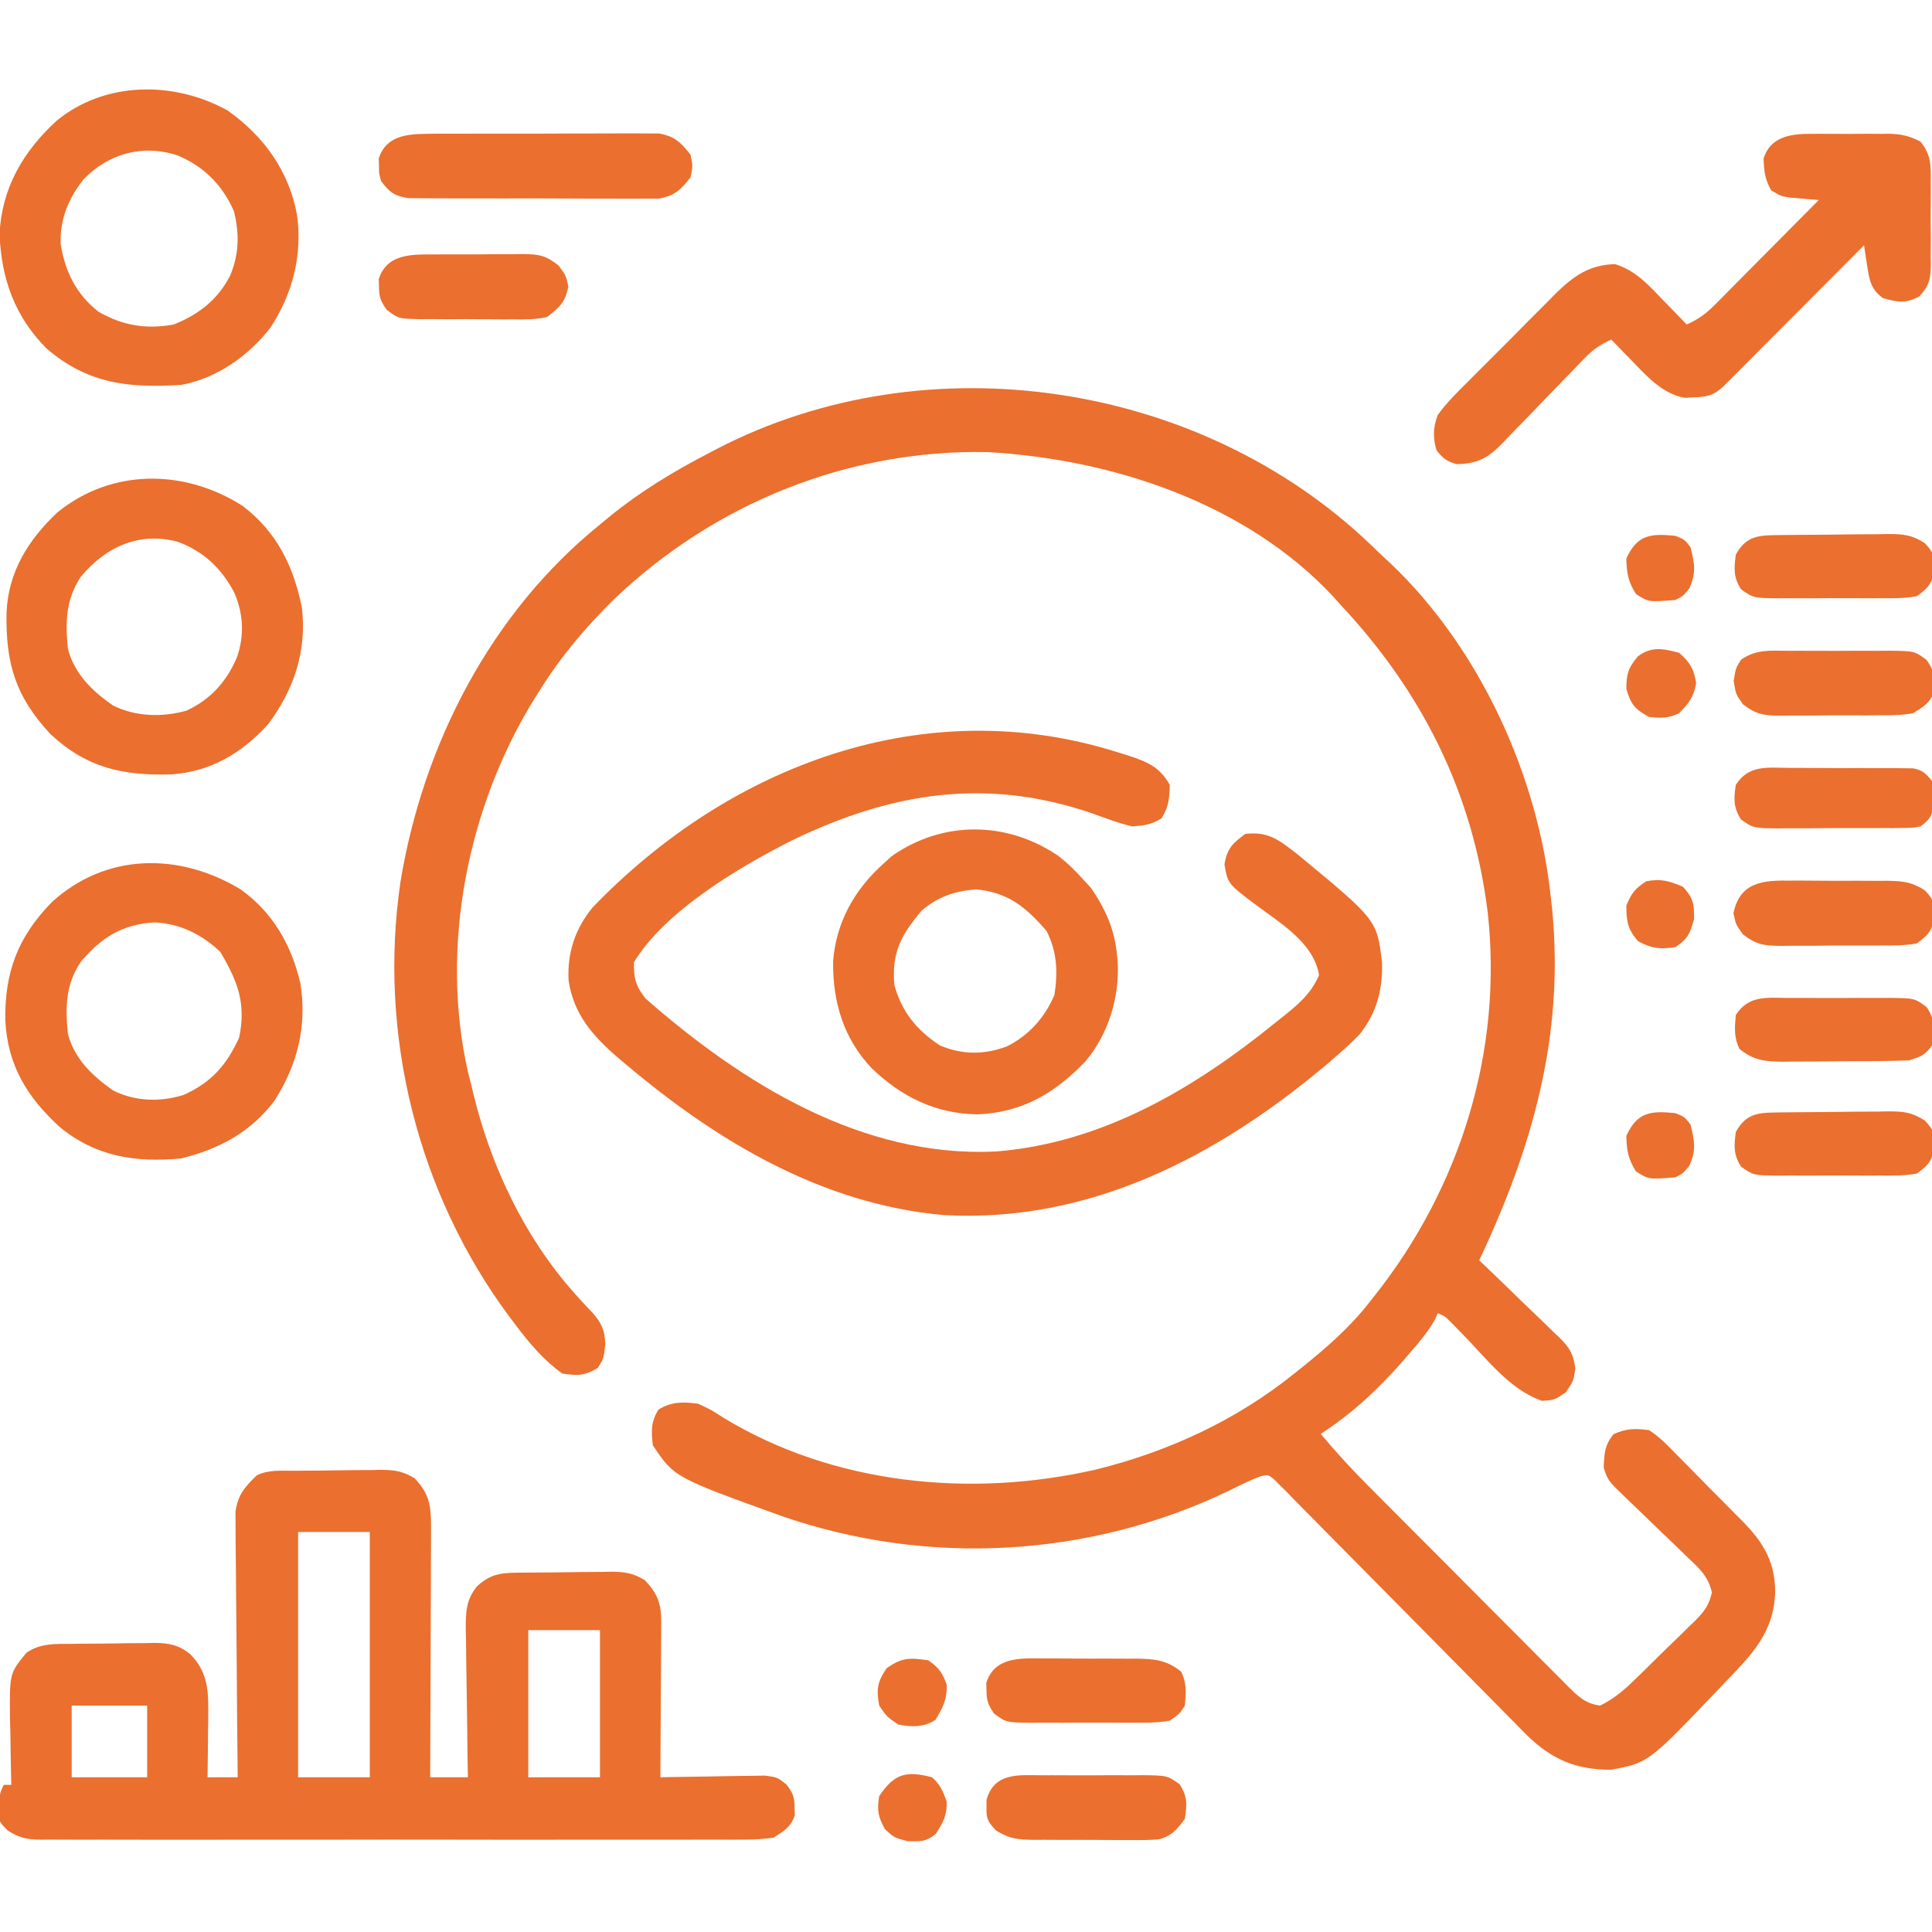 <svg width="66" height="66" viewBox="0 0 66 66" fill="none" xmlns="http://www.w3.org/2000/svg">
<g clip-path="url(#clip0_3443_2355)">
<path d="M46.819 18.601C46.998 18.773 46.998 18.773 47.18 18.949C47.29 19.051 47.4 19.152 47.513 19.257C50.558 22.154 52.55 26.522 52.981 30.68C52.995 30.807 53.009 30.934 53.024 31.066C53.444 35.376 52.352 39.2 50.532 43.054C50.629 43.147 50.727 43.24 50.828 43.336C51.19 43.682 51.55 44.032 51.908 44.382C52.064 44.533 52.22 44.683 52.377 44.832C52.604 45.047 52.827 45.265 53.049 45.484C53.155 45.583 53.155 45.583 53.263 45.684C53.623 46.043 53.75 46.244 53.815 46.754C53.754 47.179 53.754 47.179 53.488 47.566C53.11 47.824 53.11 47.824 52.683 47.856C51.577 47.481 50.785 46.413 49.983 45.596C49.908 45.519 49.833 45.443 49.755 45.364C49.654 45.26 49.654 45.26 49.55 45.154C49.373 44.974 49.373 44.974 49.114 44.859C49.086 44.927 49.057 44.994 49.029 45.064C48.789 45.495 48.476 45.856 48.155 46.229C48.087 46.308 48.018 46.388 47.948 46.47C47.104 47.434 46.197 48.289 45.118 48.984C45.63 49.597 46.164 50.179 46.728 50.744C46.808 50.825 46.888 50.905 46.97 50.988C47.23 51.251 47.492 51.513 47.753 51.775C47.843 51.865 47.932 51.955 48.025 52.048C48.498 52.523 48.972 52.998 49.446 53.472C49.935 53.962 50.424 54.454 50.912 54.946C51.288 55.324 51.665 55.702 52.042 56.079C52.222 56.26 52.402 56.441 52.582 56.623C52.833 56.876 53.085 57.127 53.337 57.379C53.411 57.454 53.486 57.529 53.562 57.607C53.914 57.956 54.16 58.196 54.657 58.265C55.205 58.012 55.615 57.61 56.041 57.191C56.142 57.092 56.142 57.092 56.246 56.99C56.388 56.851 56.53 56.711 56.672 56.57C56.888 56.356 57.107 56.145 57.327 55.934C57.465 55.797 57.603 55.66 57.741 55.524C57.806 55.461 57.872 55.399 57.94 55.334C58.237 55.033 58.388 54.817 58.481 54.401C58.362 53.864 58.06 53.584 57.671 53.221C57.597 53.149 57.523 53.077 57.447 53.003C57.212 52.773 56.974 52.546 56.735 52.32C56.498 52.092 56.262 51.863 56.026 51.634C55.879 51.492 55.732 51.35 55.584 51.209C54.933 50.584 54.933 50.584 54.785 50.144C54.802 49.67 54.814 49.362 55.124 48.992C55.566 48.794 55.849 48.797 56.332 48.855C56.686 49.081 56.963 49.368 57.253 49.669C57.337 49.753 57.42 49.837 57.506 49.923C57.682 50.1 57.858 50.279 58.032 50.458C58.297 50.731 58.566 51 58.835 51.269C59.006 51.442 59.177 51.615 59.348 51.788C59.427 51.868 59.507 51.948 59.589 52.031C60.263 52.73 60.641 53.389 60.643 54.39C60.598 55.776 59.839 56.533 58.91 57.492C58.833 57.573 58.756 57.655 58.676 57.739C56.311 60.22 56.311 60.22 55.035 60.457C53.831 60.457 53.012 60.107 52.152 59.268C51.988 59.103 51.825 58.937 51.663 58.771C51.573 58.68 51.483 58.589 51.39 58.496C51.196 58.299 51.003 58.103 50.809 57.906C50.503 57.595 50.196 57.285 49.889 56.975C49.016 56.095 48.145 55.213 47.275 54.33C46.742 53.788 46.208 53.249 45.672 52.71C45.468 52.505 45.265 52.298 45.063 52.092C44.78 51.803 44.496 51.517 44.211 51.231C44.127 51.145 44.044 51.058 43.958 50.969C43.88 50.892 43.802 50.815 43.722 50.736C43.655 50.668 43.588 50.6 43.519 50.53C43.316 50.374 43.316 50.374 43.053 50.435C42.678 50.576 42.326 50.755 41.967 50.934C37.209 53.213 31.712 53.516 26.725 51.799C23.032 50.467 23.032 50.467 22.301 49.371C22.247 48.876 22.231 48.583 22.494 48.154C22.938 47.877 23.344 47.886 23.848 47.953C24.276 48.151 24.276 48.151 24.694 48.42C28.474 50.726 33.182 51.178 37.446 50.2C39.915 49.589 42.232 48.52 44.215 46.922C44.289 46.863 44.363 46.804 44.439 46.744C45.3 46.053 46.115 45.349 46.793 44.472C46.844 44.409 46.895 44.345 46.947 44.279C49.892 40.565 51.345 35.898 50.822 31.163C50.315 27.08 48.578 23.619 45.762 20.625C45.694 20.549 45.627 20.473 45.557 20.394C42.573 17.183 37.992 15.682 33.727 15.444C28.965 15.35 24.4 17.2 20.973 20.475C20 21.433 19.157 22.432 18.434 23.59C18.384 23.669 18.334 23.748 18.283 23.829C15.971 27.544 15.015 32.337 15.989 36.632C16.03 36.795 16.071 36.957 16.114 37.125C16.134 37.212 16.155 37.298 16.177 37.388C16.773 39.841 17.919 42.258 19.604 44.155C19.67 44.229 19.735 44.303 19.803 44.379C19.928 44.517 20.056 44.653 20.187 44.787C20.528 45.157 20.666 45.425 20.677 45.919C20.625 46.406 20.625 46.406 20.424 46.728C19.98 47.002 19.721 47.001 19.207 46.922C18.563 46.456 18.098 45.901 17.62 45.27C17.547 45.174 17.474 45.078 17.399 44.978C14.26 40.75 12.913 35.336 13.681 30.124C14.45 25.441 16.765 20.93 20.497 17.918C20.617 17.819 20.737 17.719 20.86 17.617C21.915 16.765 23.033 16.091 24.235 15.469C24.314 15.427 24.392 15.386 24.473 15.343C31.672 11.605 40.987 13.024 46.819 18.601Z" fill="#EB6F2E"/>
<path d="M10.069 50.243C10.173 50.242 10.277 50.241 10.384 50.24C10.605 50.238 10.825 50.237 11.045 50.236C11.382 50.233 11.717 50.228 12.054 50.222C12.268 50.221 12.482 50.22 12.696 50.219C12.846 50.215 12.846 50.215 12.999 50.212C13.472 50.214 13.761 50.254 14.168 50.503C14.691 51.058 14.727 51.468 14.725 52.227C14.725 52.319 14.725 52.411 14.725 52.506C14.725 52.808 14.723 53.111 14.721 53.414C14.72 53.624 14.72 53.834 14.72 54.044C14.719 54.597 14.716 55.15 14.713 55.703C14.71 56.267 14.709 56.831 14.708 57.395C14.705 58.502 14.701 59.608 14.695 60.715C15.121 60.715 15.546 60.715 15.985 60.715C15.981 60.536 15.978 60.356 15.974 60.171C15.963 59.504 15.955 58.837 15.949 58.169C15.946 57.88 15.941 57.592 15.936 57.303C15.928 56.888 15.924 56.473 15.921 56.057C15.918 55.929 15.915 55.8 15.911 55.668C15.911 55.079 15.915 54.66 16.295 54.19C16.829 53.7 17.236 53.73 17.933 53.723C18.037 53.722 18.141 53.721 18.248 53.72C18.468 53.718 18.688 53.717 18.909 53.716C19.245 53.714 19.581 53.708 19.917 53.703C20.131 53.701 20.345 53.7 20.559 53.699C20.659 53.697 20.759 53.695 20.863 53.692C21.336 53.694 21.624 53.734 22.031 53.983C22.454 54.432 22.591 54.773 22.588 55.388C22.588 55.566 22.588 55.566 22.588 55.748C22.587 55.875 22.585 56.002 22.584 56.133C22.584 56.264 22.583 56.395 22.583 56.529C22.581 56.947 22.578 57.365 22.575 57.782C22.573 58.066 22.572 58.349 22.571 58.632C22.568 59.327 22.564 60.021 22.559 60.715C22.677 60.712 22.795 60.71 22.917 60.707C23.358 60.698 23.797 60.692 24.238 60.687C24.428 60.684 24.618 60.681 24.809 60.676C25.082 60.67 25.356 60.667 25.63 60.665C25.877 60.661 25.877 60.661 26.129 60.657C26.555 60.715 26.555 60.715 26.866 60.96C27.086 61.252 27.144 61.385 27.143 61.746C27.146 61.831 27.149 61.916 27.151 62.004C27.022 62.417 26.786 62.547 26.426 62.778C26.058 62.827 25.741 62.847 25.374 62.843C25.269 62.844 25.163 62.845 25.055 62.846C24.702 62.847 24.349 62.846 23.996 62.844C23.743 62.845 23.49 62.846 23.237 62.847C22.55 62.849 21.863 62.848 21.176 62.847C20.457 62.846 19.738 62.847 19.019 62.847C17.812 62.849 16.605 62.847 15.398 62.845C14.002 62.842 12.606 62.843 11.21 62.846C10.011 62.848 8.813 62.848 7.615 62.847C6.899 62.846 6.183 62.846 5.468 62.848C4.795 62.849 4.122 62.848 3.449 62.845C3.202 62.845 2.955 62.845 2.708 62.846C2.371 62.847 2.034 62.846 1.697 62.843C1.599 62.844 1.501 62.845 1.4 62.846C0.926 62.84 0.663 62.79 0.261 62.532C9.15527e-05 62.262 9.15527e-05 62.262 -0.067 61.995C-0.014 61.259 -0.014 61.259 0.129 60.973C0.214 60.973 0.299 60.973 0.387 60.973C0.383 60.816 0.383 60.816 0.379 60.656C0.368 60.179 0.361 59.702 0.355 59.225C0.35 59.06 0.346 58.895 0.341 58.726C0.325 57.164 0.325 57.164 0.902 56.461C1.377 56.128 1.898 56.16 2.456 56.156C2.557 56.154 2.657 56.153 2.761 56.152C2.973 56.15 3.185 56.149 3.397 56.148C3.72 56.147 4.043 56.141 4.366 56.134C4.573 56.133 4.78 56.132 4.986 56.131C5.082 56.129 5.178 56.126 5.277 56.124C5.784 56.128 6.111 56.196 6.501 56.51C7.164 57.187 7.118 57.887 7.113 58.789C7.11 58.93 7.108 59.071 7.106 59.217C7.105 59.361 7.104 59.505 7.103 59.653C7.099 60.007 7.095 60.361 7.09 60.715C7.43 60.715 7.771 60.715 8.121 60.715C8.119 60.538 8.119 60.538 8.117 60.358C8.104 59.247 8.094 58.135 8.088 57.024C8.084 56.453 8.08 55.881 8.073 55.31C8.066 54.758 8.062 54.207 8.06 53.655C8.059 53.445 8.057 53.234 8.053 53.024C8.048 52.729 8.048 52.434 8.048 52.139C8.046 51.888 8.046 51.888 8.044 51.631C8.146 51.033 8.341 50.828 8.766 50.403C9.176 50.198 9.619 50.247 10.069 50.243ZM10.184 52.336C10.184 55.101 10.184 57.866 10.184 60.715C10.992 60.715 11.8 60.715 12.633 60.715C12.633 57.95 12.633 55.185 12.633 52.336C11.825 52.336 11.016 52.336 10.184 52.336ZM18.047 55.688C18.047 57.347 18.047 59.006 18.047 60.715C18.855 60.715 19.663 60.715 20.496 60.715C20.496 59.056 20.496 57.397 20.496 55.688C19.688 55.688 18.88 55.688 18.047 55.688ZM2.449 58.266C2.449 59.074 2.449 59.882 2.449 60.715C3.3 60.715 4.151 60.715 5.027 60.715C5.027 59.907 5.027 59.099 5.027 58.266C4.177 58.266 3.326 58.266 2.449 58.266Z" fill="#EB6F2E"/>
<path d="M38.189 25.701C38.306 25.737 38.422 25.773 38.543 25.81C39.183 26.024 39.617 26.193 39.961 26.812C39.953 27.263 39.922 27.573 39.679 27.956C39.329 28.174 39.089 28.204 38.672 28.23C38.222 28.123 37.793 27.963 37.359 27.803C33.734 26.543 30.484 27.056 27.079 28.698C25.289 29.597 22.715 31.117 21.657 32.871C21.647 33.422 21.715 33.685 22.059 34.117C25.365 37.014 29.447 39.551 34.003 39.338C37.641 39.059 40.801 37.183 43.571 34.934C43.643 34.876 43.715 34.819 43.79 34.76C44.341 34.321 44.775 33.965 45.061 33.314C44.88 32.208 43.757 31.552 42.912 30.919C41.943 30.189 41.943 30.189 41.83 29.528C41.918 28.989 42.105 28.809 42.539 28.488C43.349 28.393 43.715 28.714 44.333 29.191C47.039 31.427 47.039 31.427 47.211 32.872C47.243 33.796 47.031 34.6 46.45 35.332C46.189 35.602 45.918 35.849 45.633 36.094C45.528 36.185 45.423 36.276 45.314 36.37C41.587 39.505 37.214 41.792 32.227 41.508C28.065 41.133 24.473 38.977 21.342 36.327C21.268 36.265 21.193 36.202 21.116 36.137C20.255 35.397 19.595 34.65 19.424 33.495C19.374 32.552 19.644 31.739 20.238 31.006C24.936 26.123 31.614 23.618 38.189 25.701Z" fill="#EB6F2E"/>
<path d="M61.943 4.572C62.035 4.572 62.127 4.571 62.222 4.571C62.416 4.57 62.609 4.571 62.803 4.573C63.098 4.576 63.394 4.573 63.689 4.57C63.878 4.57 64.067 4.571 64.255 4.572C64.387 4.57 64.387 4.57 64.521 4.569C64.945 4.577 65.227 4.641 65.604 4.837C65.97 5.274 65.964 5.658 65.956 6.203C65.957 6.305 65.958 6.406 65.958 6.51C65.959 6.723 65.957 6.936 65.955 7.149C65.951 7.475 65.955 7.801 65.959 8.127C65.958 8.334 65.958 8.542 65.956 8.749C65.958 8.847 65.959 8.944 65.96 9.044C65.949 9.535 65.91 9.754 65.572 10.12C65.1 10.382 64.837 10.326 64.324 10.184C63.906 9.877 63.86 9.562 63.784 9.064C63.764 8.935 63.743 8.807 63.722 8.675C63.701 8.529 63.701 8.529 63.679 8.379C63.617 8.441 63.554 8.504 63.49 8.569C62.842 9.219 62.194 9.87 61.546 10.52C61.303 10.762 61.061 11.005 60.819 11.248C60.472 11.597 60.125 11.945 59.777 12.294C59.668 12.403 59.56 12.512 59.448 12.625C59.347 12.726 59.246 12.826 59.143 12.93C59.054 13.019 58.965 13.108 58.874 13.2C58.534 13.516 58.3 13.561 57.846 13.575C57.702 13.582 57.702 13.582 57.554 13.59C56.779 13.457 56.229 12.823 55.703 12.278C55.639 12.213 55.575 12.148 55.509 12.08C55.353 11.921 55.198 11.761 55.043 11.601C54.669 11.77 54.41 11.946 54.128 12.242C54.016 12.357 54.016 12.357 53.902 12.475C53.823 12.558 53.744 12.64 53.662 12.726C53.492 12.901 53.322 13.075 53.151 13.25C52.884 13.526 52.617 13.801 52.352 14.079C52.095 14.347 51.836 14.612 51.576 14.877C51.458 15.002 51.458 15.002 51.338 15.129C50.837 15.636 50.503 15.845 49.758 15.855C49.416 15.754 49.29 15.659 49.073 15.38C48.943 14.945 48.959 14.601 49.113 14.18C49.42 13.756 49.785 13.396 50.156 13.029C50.262 12.922 50.368 12.815 50.477 12.705C50.701 12.48 50.926 12.256 51.152 12.033C51.496 11.692 51.835 11.347 52.175 11.001C52.393 10.782 52.612 10.564 52.831 10.346C52.932 10.243 53.033 10.14 53.136 10.034C53.755 9.431 54.284 9.048 55.172 9.023C55.879 9.239 56.331 9.75 56.831 10.272C56.946 10.389 56.946 10.389 57.063 10.509C57.25 10.7 57.435 10.893 57.621 11.086C58.001 10.914 58.268 10.728 58.562 10.432C58.642 10.352 58.722 10.272 58.804 10.19C58.889 10.103 58.974 10.017 59.061 9.929C59.149 9.84 59.237 9.752 59.327 9.661C59.608 9.379 59.887 9.097 60.167 8.814C60.357 8.622 60.547 8.431 60.737 8.24C61.203 7.771 61.668 7.302 62.133 6.832C62.043 6.825 61.954 6.818 61.862 6.811C61.746 6.801 61.629 6.79 61.509 6.78C61.336 6.766 61.336 6.766 61.158 6.751C60.843 6.703 60.843 6.703 60.505 6.502C60.291 6.122 60.261 5.844 60.247 5.414C60.492 4.634 61.235 4.564 61.943 4.572Z" fill="#EB6F2E"/>
<path d="M7.781 3.779C9.014 4.652 9.862 5.833 10.143 7.321C10.34 8.695 10.003 10.022 9.246 11.182C8.512 12.142 7.397 12.936 6.188 13.148C4.401 13.263 2.994 13.116 1.585 11.9C0.501 10.805 0.05 9.533 -0.016 8.003C0.057 6.427 0.79 5.174 1.934 4.125C3.582 2.768 5.961 2.759 7.781 3.779ZM2.844 6.139C2.332 6.795 2.05 7.48 2.071 8.32C2.211 9.26 2.613 10.075 3.377 10.657C4.194 11.124 5.004 11.257 5.93 11.086C6.786 10.748 7.446 10.235 7.864 9.41C8.172 8.668 8.179 7.991 7.993 7.219C7.605 6.33 6.966 5.684 6.067 5.309C4.882 4.919 3.706 5.239 2.844 6.139Z" fill="#EB6F2E"/>
<path d="M8.299 17.29C9.458 18.178 10.026 19.339 10.313 20.754C10.488 22.238 10.043 23.562 9.153 24.75C8.249 25.738 7.18 26.371 5.832 26.456C4.191 26.498 2.971 26.238 1.725 25.08C0.522 23.782 0.193 22.67 0.223 20.927C0.283 19.535 0.964 18.444 1.958 17.507C3.819 15.991 6.318 16.018 8.299 17.29ZM2.756 19.71C2.243 20.493 2.228 21.26 2.321 22.172C2.549 23.028 3.152 23.612 3.868 24.105C4.641 24.484 5.535 24.509 6.362 24.279C7.192 23.906 7.758 23.264 8.105 22.43C8.353 21.664 8.313 20.983 8.005 20.245C7.563 19.419 6.97 18.847 6.091 18.514C4.764 18.145 3.604 18.684 2.756 19.71Z" fill="#EB6F2E"/>
<path d="M8.218 30.382C9.317 31.166 9.955 32.279 10.259 33.581C10.5 35.03 10.165 36.375 9.375 37.603C8.557 38.687 7.485 39.253 6.188 39.574C4.627 39.721 3.272 39.513 2.042 38.502C0.925 37.482 0.256 36.389 0.181 34.849C0.159 33.209 0.607 32.016 1.763 30.825C3.612 29.132 6.122 29.113 8.218 30.382ZM2.76 32.859C2.237 33.636 2.228 34.41 2.32 35.321C2.551 36.185 3.152 36.75 3.867 37.254C4.614 37.628 5.479 37.654 6.272 37.404C7.221 36.979 7.741 36.384 8.169 35.449C8.415 34.273 8.12 33.524 7.525 32.517C6.896 31.921 6.15 31.548 5.277 31.51C4.175 31.577 3.46 32.026 2.76 32.859Z" fill="#EB6F2E"/>
<path d="M36.127 29.22C36.45 29.465 36.725 29.733 36.996 30.035C37.084 30.131 37.172 30.227 37.262 30.325C37.746 31.012 38.086 31.771 38.156 32.613C38.164 32.694 38.173 32.776 38.181 32.859C38.249 34.067 37.867 35.325 37.085 36.252C36.052 37.337 34.92 38.011 33.387 38.068C31.955 38.046 30.802 37.47 29.791 36.505C28.814 35.482 28.442 34.224 28.461 32.83C28.567 31.504 29.185 30.401 30.164 29.519C30.26 29.432 30.355 29.344 30.454 29.253C32.192 28.029 34.37 28.04 36.127 29.22ZM31.485 31.107C30.777 31.953 30.46 32.535 30.551 33.644C30.807 34.567 31.305 35.179 32.098 35.707C32.864 36.041 33.626 36.036 34.407 35.743C35.163 35.356 35.685 34.765 36.021 33.991C36.141 33.206 36.114 32.524 35.755 31.808C35.053 30.994 34.442 30.484 33.338 30.381C32.6 30.445 32.055 30.627 31.485 31.107Z" fill="#EB6F2E"/>
<path d="M14.579 4.572C14.669 4.571 14.758 4.57 14.851 4.568C15.145 4.566 15.44 4.566 15.735 4.568C15.94 4.567 16.146 4.566 16.352 4.565C16.782 4.564 17.212 4.564 17.643 4.566C18.194 4.568 18.744 4.565 19.295 4.561C19.72 4.558 20.144 4.558 20.569 4.559C20.772 4.559 20.975 4.559 21.178 4.557C21.462 4.554 21.746 4.556 22.03 4.559C22.192 4.559 22.353 4.559 22.52 4.56C23.061 4.663 23.252 4.859 23.59 5.285C23.67 5.672 23.67 5.672 23.59 6.059C23.25 6.489 23.059 6.682 22.514 6.784C22.35 6.784 22.186 6.784 22.017 6.784C21.88 6.786 21.88 6.786 21.741 6.787C21.441 6.789 21.142 6.787 20.842 6.784C20.633 6.784 20.424 6.785 20.216 6.785C19.779 6.785 19.342 6.784 18.905 6.78C18.345 6.776 17.785 6.776 17.225 6.779C16.794 6.78 16.363 6.779 15.932 6.777C15.726 6.776 15.519 6.776 15.313 6.777C15.024 6.778 14.736 6.775 14.447 6.772C14.201 6.771 14.201 6.771 13.95 6.769C13.465 6.692 13.313 6.573 13.02 6.187C12.947 5.93 12.947 5.93 12.947 5.672C12.944 5.587 12.941 5.502 12.938 5.414C13.178 4.652 13.882 4.575 14.579 4.572Z" fill="#EB6F2E"/>
<path d="M35.562 60.646C35.686 60.646 35.81 60.645 35.937 60.645C36.199 60.645 36.461 60.645 36.723 60.648C37.123 60.65 37.524 60.648 37.925 60.644C38.179 60.645 38.433 60.645 38.688 60.646C38.808 60.645 38.927 60.644 39.051 60.643C39.876 60.655 39.876 60.655 40.294 60.949C40.567 61.37 40.554 61.642 40.476 62.133C40.218 62.491 40.012 62.737 39.569 62.837C39.246 62.861 38.93 62.863 38.607 62.858C38.431 62.859 38.431 62.859 38.251 62.859C38.002 62.859 37.754 62.858 37.505 62.854C37.126 62.85 36.747 62.852 36.367 62.854C36.126 62.853 35.884 62.852 35.642 62.85C35.529 62.851 35.416 62.852 35.3 62.852C34.766 62.842 34.486 62.82 34.024 62.531C33.753 62.24 33.688 62.137 33.701 61.746C33.701 61.661 33.7 61.576 33.7 61.488C33.964 60.557 34.759 60.639 35.562 60.646Z" fill="#EB6F2E"/>
<path d="M61.086 22.232C61.21 22.232 61.334 22.231 61.461 22.231C61.723 22.23 61.985 22.231 62.247 22.233C62.647 22.236 63.048 22.233 63.448 22.23C63.703 22.23 63.957 22.231 64.212 22.232C64.332 22.231 64.451 22.23 64.575 22.229C65.404 22.241 65.404 22.241 65.817 22.547C66.014 22.836 66.073 22.985 66.073 23.332C66.076 23.417 66.078 23.502 66.081 23.59C65.95 24.009 65.725 24.132 65.356 24.363C64.948 24.44 64.546 24.438 64.131 24.436C64.013 24.437 63.896 24.438 63.774 24.439C63.526 24.439 63.278 24.439 63.029 24.437C62.65 24.436 62.271 24.44 61.891 24.445C61.65 24.445 61.408 24.445 61.166 24.444C60.997 24.447 60.997 24.447 60.824 24.449C60.256 24.441 60.013 24.417 59.547 24.064C59.297 23.718 59.297 23.718 59.225 23.259C59.297 22.816 59.297 22.816 59.48 22.535C59.991 22.175 60.475 22.227 61.086 22.232Z" fill="#EB6F2E"/>
<path d="M35.614 56.655C35.787 56.654 35.787 56.654 35.962 56.654C36.205 56.654 36.447 56.656 36.689 56.659C37.059 56.662 37.429 56.661 37.799 56.66C38.035 56.66 38.271 56.661 38.507 56.663C38.617 56.663 38.727 56.662 38.841 56.662C39.447 56.671 39.857 56.71 40.348 57.105C40.547 57.504 40.514 57.827 40.477 58.266C40.296 58.548 40.296 58.548 39.961 58.781C39.537 58.858 39.118 58.853 38.688 58.85C38.564 58.85 38.44 58.851 38.312 58.851C38.051 58.852 37.789 58.851 37.527 58.849C37.126 58.846 36.726 58.849 36.325 58.852C36.071 58.851 35.816 58.851 35.562 58.85C35.382 58.851 35.382 58.851 35.199 58.853C34.37 58.841 34.37 58.841 33.956 58.535C33.76 58.246 33.7 58.097 33.701 57.75C33.698 57.665 33.695 57.58 33.692 57.492C33.972 56.603 34.847 56.645 35.614 56.655Z" fill="#EB6F2E"/>
<path d="M60.589 38.005C60.745 38.002 60.745 38.002 60.903 38C61.071 37.998 61.071 37.998 61.242 37.997C61.414 37.995 61.414 37.995 61.591 37.994C61.834 37.992 62.078 37.99 62.322 37.989C62.694 37.987 63.067 37.982 63.439 37.976C63.676 37.975 63.913 37.974 64.15 37.973C64.261 37.97 64.372 37.968 64.487 37.966C65.018 37.968 65.287 37.985 65.748 38.273C66.02 38.564 66.085 38.667 66.073 39.059C66.073 39.186 66.073 39.186 66.073 39.317C65.961 39.713 65.818 39.843 65.484 40.09C65.061 40.169 64.641 40.162 64.211 40.158C64.088 40.159 63.964 40.16 63.836 40.16C63.574 40.16 63.312 40.159 63.05 40.157C62.65 40.154 62.249 40.157 61.849 40.16C61.594 40.16 61.34 40.16 61.085 40.158C60.906 40.16 60.906 40.16 60.722 40.162C59.898 40.15 59.898 40.15 59.479 39.856C59.213 39.444 59.237 39.152 59.297 38.672C59.61 38.105 59.968 38.013 60.589 38.005Z" fill="#EB6F2E"/>
<path d="M60.589 18.282C60.745 18.28 60.745 18.28 60.903 18.277C61.071 18.276 61.071 18.276 61.242 18.274C61.414 18.273 61.414 18.273 61.591 18.271C61.834 18.269 62.078 18.268 62.322 18.267C62.694 18.265 63.067 18.259 63.439 18.253C63.676 18.252 63.913 18.251 64.15 18.25C64.261 18.248 64.372 18.245 64.487 18.243C65.018 18.245 65.287 18.262 65.748 18.55C66.02 18.842 66.085 18.945 66.073 19.336C66.073 19.464 66.073 19.464 66.073 19.594C65.961 19.99 65.818 20.121 65.484 20.367C65.061 20.446 64.641 20.44 64.211 20.436C64.088 20.436 63.964 20.437 63.836 20.437C63.574 20.438 63.312 20.437 63.05 20.435C62.65 20.432 62.249 20.435 61.849 20.438C61.594 20.438 61.34 20.437 61.085 20.436C60.906 20.437 60.906 20.437 60.722 20.439C59.898 20.427 59.898 20.427 59.479 20.134C59.213 19.721 59.237 19.43 59.297 18.949C59.61 18.382 59.968 18.291 60.589 18.282Z" fill="#EB6F2E"/>
<path d="M61.086 34.092C61.209 34.091 61.333 34.091 61.461 34.09C61.723 34.09 61.985 34.091 62.246 34.093C62.647 34.096 63.047 34.093 63.448 34.09C63.703 34.09 63.957 34.091 64.212 34.092C64.331 34.091 64.451 34.09 64.575 34.089C65.404 34.1 65.404 34.1 65.818 34.406C66.128 34.865 66.061 35.162 66 35.707C65.767 36.052 65.629 36.088 65.227 36.223C64.845 36.238 64.466 36.247 64.084 36.249C63.971 36.249 63.859 36.25 63.743 36.251C63.505 36.252 63.268 36.253 63.03 36.254C62.667 36.255 62.304 36.259 61.941 36.263C61.71 36.264 61.479 36.264 61.248 36.265C61.139 36.267 61.031 36.268 60.92 36.27C60.316 36.267 59.915 36.23 59.426 35.836C59.227 35.437 59.259 35.115 59.297 34.676C59.734 33.992 60.353 34.085 61.086 34.092Z" fill="#EB6F2E"/>
<path d="M61.166 30.083C61.343 30.083 61.343 30.083 61.523 30.082C61.772 30.082 62.02 30.084 62.268 30.087C62.648 30.092 63.027 30.09 63.406 30.087C63.648 30.088 63.89 30.09 64.131 30.091C64.301 30.09 64.301 30.09 64.474 30.089C65.007 30.1 65.288 30.122 65.75 30.41C66.02 30.701 66.086 30.805 66.073 31.195C66.073 31.323 66.073 31.323 66.073 31.453C65.962 31.848 65.816 31.98 65.485 32.227C65.072 32.306 64.664 32.302 64.245 32.3C64.124 32.301 64.003 32.301 63.879 32.302C63.623 32.303 63.368 32.303 63.113 32.301C62.723 32.299 62.334 32.304 61.944 32.309C61.696 32.309 61.447 32.309 61.199 32.308C61.083 32.31 60.967 32.311 60.847 32.313C60.268 32.304 60.019 32.285 59.546 31.924C59.297 31.582 59.297 31.582 59.217 31.195C59.441 30.12 60.24 30.069 61.166 30.083Z" fill="#EB6F2E"/>
<path d="M61.118 26.233C61.245 26.233 61.372 26.233 61.503 26.233C61.771 26.233 62.04 26.234 62.308 26.237C62.719 26.241 63.131 26.24 63.542 26.238C63.803 26.239 64.064 26.24 64.324 26.241C64.448 26.241 64.571 26.24 64.698 26.24C64.87 26.242 64.87 26.242 65.045 26.245C65.196 26.246 65.196 26.246 65.35 26.247C65.68 26.31 65.795 26.421 66 26.684C66.051 26.962 66.051 26.962 66.048 27.264C66.049 27.413 66.049 27.413 66.051 27.566C65.986 27.915 65.889 28.012 65.613 28.231C65.35 28.281 65.35 28.281 65.045 28.283C64.873 28.285 64.873 28.285 64.698 28.288C64.575 28.287 64.451 28.287 64.324 28.287C64.197 28.287 64.07 28.288 63.94 28.289C63.671 28.289 63.402 28.289 63.134 28.288C62.722 28.287 62.312 28.291 61.901 28.295C61.64 28.295 61.379 28.295 61.118 28.295C60.933 28.297 60.933 28.297 60.745 28.299C59.897 28.29 59.897 28.29 59.477 27.997C59.211 27.581 59.227 27.296 59.296 26.813C59.739 26.121 60.377 26.224 61.118 26.233Z" fill="#EB6F2E"/>
<path d="M14.804 8.692C14.968 8.691 14.968 8.691 15.135 8.69C15.365 8.689 15.595 8.69 15.825 8.691C16.177 8.693 16.528 8.689 16.879 8.684C17.103 8.684 17.327 8.684 17.551 8.684C17.656 8.683 17.761 8.681 17.868 8.679C18.419 8.688 18.631 8.718 19.08 9.069C19.336 9.41 19.336 9.41 19.416 9.797C19.305 10.329 19.12 10.495 18.691 10.828C18.3 10.92 17.92 10.915 17.519 10.909C17.35 10.909 17.35 10.909 17.178 10.91C16.942 10.91 16.705 10.908 16.468 10.905C16.106 10.9 15.744 10.902 15.382 10.905C15.152 10.904 14.921 10.903 14.691 10.901C14.583 10.902 14.475 10.902 14.363 10.903C13.614 10.888 13.614 10.888 13.21 10.582C13.005 10.292 12.946 10.148 12.947 9.797C12.944 9.712 12.941 9.627 12.938 9.539C13.21 8.674 14.052 8.688 14.804 8.692Z" fill="#EB6F2E"/>
<path d="M57.363 22.301C57.736 22.636 57.861 22.838 57.943 23.332C57.864 23.808 57.696 24.021 57.363 24.363C56.995 24.547 56.74 24.532 56.332 24.492C55.849 24.224 55.714 24.068 55.559 23.534C55.559 23.02 55.621 22.822 55.945 22.43C56.403 22.07 56.822 22.156 57.363 22.301Z" fill="#EB6F2E"/>
<path d="M57.234 18.305C57.549 18.433 57.549 18.433 57.75 18.691C57.89 19.271 57.953 19.557 57.71 20.101C57.492 20.367 57.492 20.367 57.234 20.496C56.318 20.57 56.318 20.57 55.889 20.294C55.621 19.876 55.567 19.574 55.559 19.078C55.929 18.267 56.387 18.217 57.234 18.305Z" fill="#EB6F2E"/>
<path d="M57.234 38.027C57.549 38.156 57.549 38.156 57.75 38.414C57.89 38.993 57.953 39.279 57.71 39.824C57.492 40.09 57.492 40.09 57.234 40.219C56.318 40.292 56.318 40.292 55.889 40.017C55.621 39.599 55.567 39.297 55.559 38.801C55.929 37.989 56.387 37.94 57.234 38.027Z" fill="#EB6F2E"/>
<path d="M57.492 30.293C57.845 30.679 57.88 30.872 57.871 31.397C57.737 31.887 57.658 32.077 57.234 32.355C56.708 32.432 56.43 32.409 55.961 32.154C55.602 31.741 55.559 31.481 55.559 30.938C55.724 30.523 55.861 30.347 56.235 30.108C56.732 30.006 57.029 30.096 57.492 30.293Z" fill="#EB6F2E"/>
<path d="M31.84 60.715C32.127 60.974 32.206 61.177 32.339 61.536C32.361 62.005 32.22 62.258 31.968 62.648C31.63 62.926 31.446 62.906 31.002 62.898C30.55 62.777 30.55 62.777 30.236 62.495C29.996 62.062 29.954 61.847 30.035 61.359C30.545 60.594 30.953 60.48 31.84 60.715Z" fill="#EB6F2E"/>
<path d="M31.711 56.719C32.07 56.967 32.193 57.14 32.34 57.548C32.363 58.038 32.206 58.348 31.953 58.757C31.549 59.013 31.134 59.003 30.68 58.91C30.293 58.644 30.293 58.644 30.035 58.266C29.934 57.697 29.967 57.463 30.293 56.984C30.828 56.617 31.07 56.627 31.711 56.719Z" fill="#EB6F2E"/>
</g>
<defs>
<clipPath id="clip0_3443_2355">
<rect width="66" height="66" fill="white"/>
</clipPath>
</defs>
</svg>
